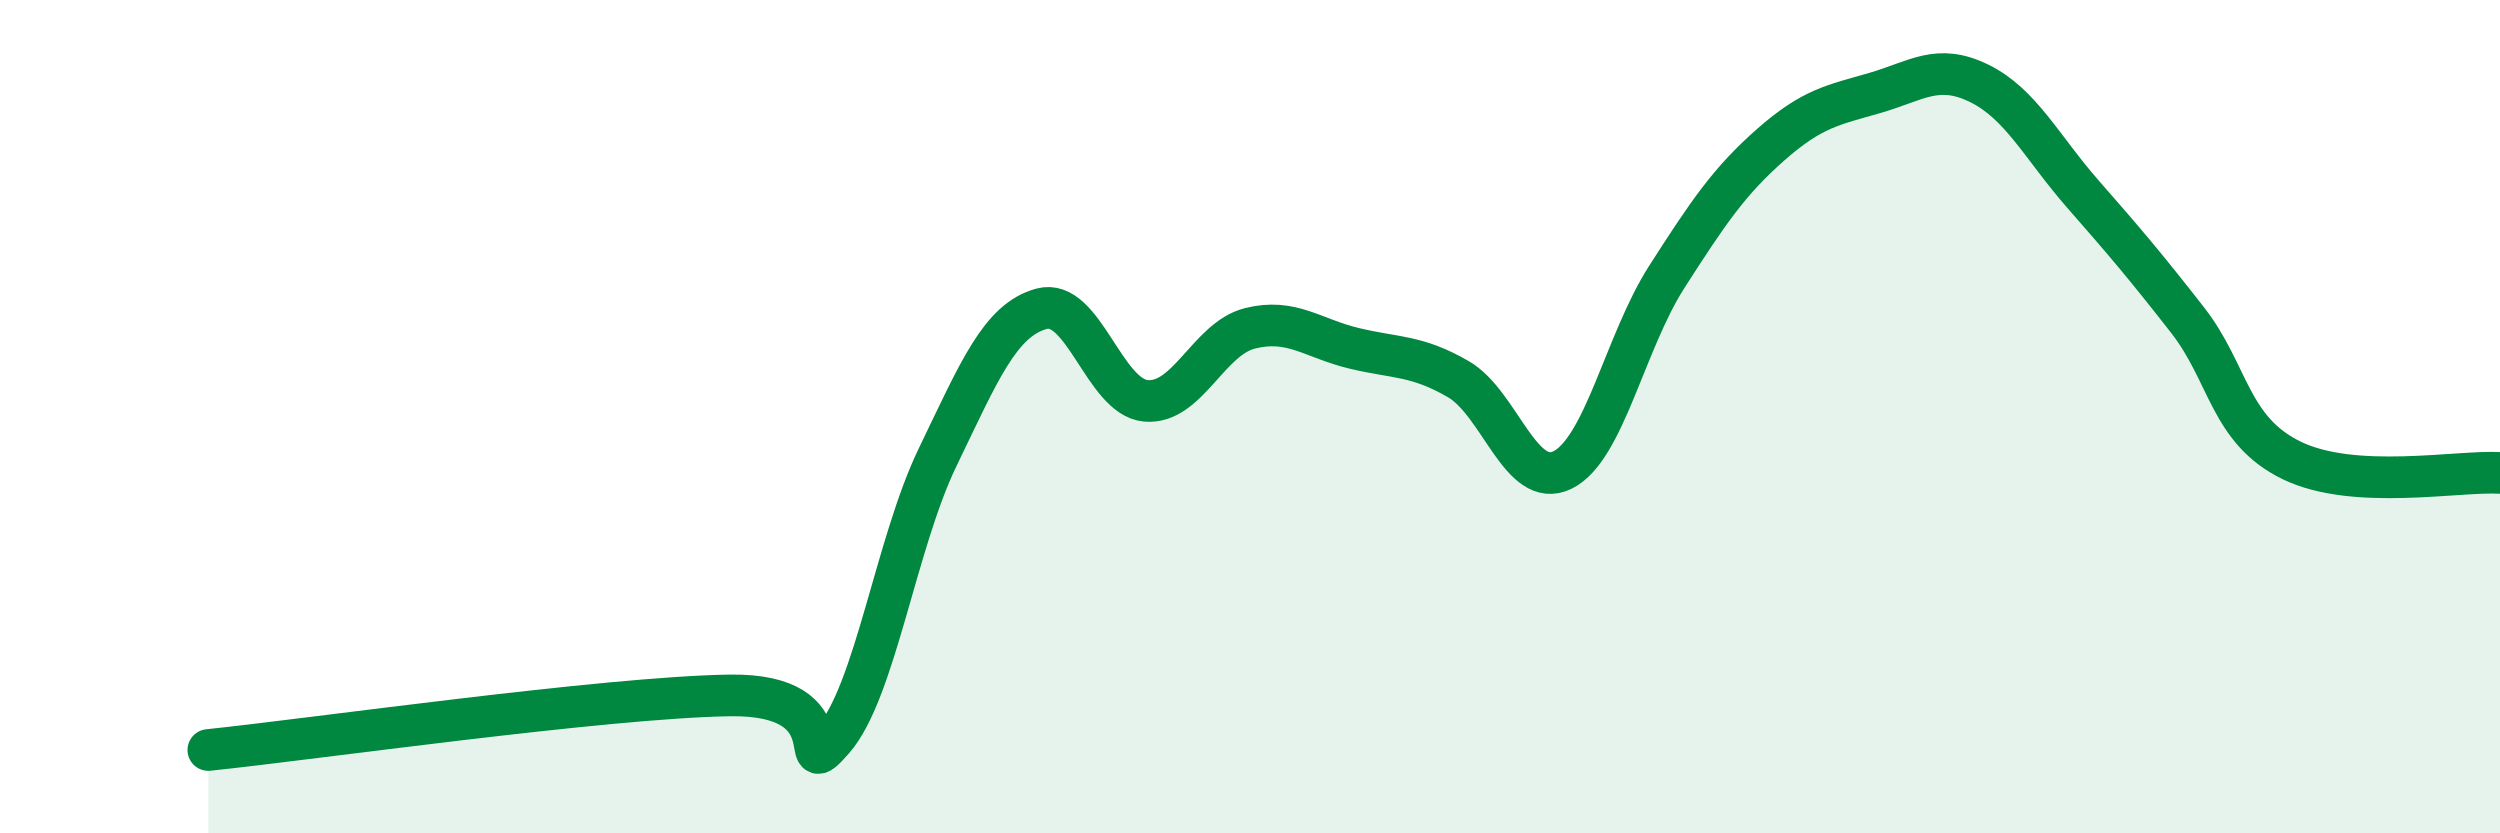 
    <svg width="60" height="20" viewBox="0 0 60 20" xmlns="http://www.w3.org/2000/svg">
      <path
        d="M 5,18 C 7.5,17.74 14.5,16.74 17.5,16.69 C 20.5,16.64 19,18.89 20,17.75 C 21,16.61 21.5,13.05 22.5,10.98 C 23.5,8.91 24,7.68 25,7.41 C 26,7.14 26.5,9.53 27.5,9.62 C 28.5,9.71 29,8.13 30,7.88 C 31,7.63 31.5,8.12 32.5,8.36 C 33.5,8.6 34,8.52 35,9.1 C 36,9.68 36.5,11.77 37.5,11.28 C 38.5,10.79 39,8.21 40,6.65 C 41,5.09 41.5,4.35 42.5,3.47 C 43.5,2.59 44,2.52 45,2.23 C 46,1.94 46.5,1.51 47.5,2 C 48.5,2.49 49,3.53 50,4.67 C 51,5.81 51.5,6.4 52.5,7.68 C 53.5,8.96 53.5,10.32 55,11.05 C 56.5,11.78 59,11.29 60,11.35L60 20L5 20Z"
        fill="#008740"
        opacity="0.1"
        stroke-linecap="round"
        stroke-linejoin="round"
      />
      <path
        d="M 5,18 C 7.5,17.74 14.5,16.74 17.5,16.69 C 20.5,16.64 19,18.89 20,17.75 C 21,16.61 21.5,13.05 22.5,10.98 C 23.5,8.91 24,7.68 25,7.41 C 26,7.14 26.5,9.53 27.5,9.62 C 28.5,9.71 29,8.13 30,7.88 C 31,7.63 31.5,8.12 32.5,8.36 C 33.5,8.6 34,8.52 35,9.1 C 36,9.68 36.5,11.77 37.5,11.28 C 38.5,10.79 39,8.21 40,6.65 C 41,5.09 41.5,4.35 42.5,3.47 C 43.5,2.59 44,2.52 45,2.23 C 46,1.94 46.5,1.51 47.5,2 C 48.5,2.49 49,3.53 50,4.67 C 51,5.81 51.5,6.4 52.5,7.68 C 53.5,8.96 53.5,10.32 55,11.05 C 56.5,11.78 59,11.29 60,11.35"
        stroke="#008740"
        stroke-width="1"
        fill="none"
        stroke-linecap="round"
        stroke-linejoin="round"
      />
    </svg>
  